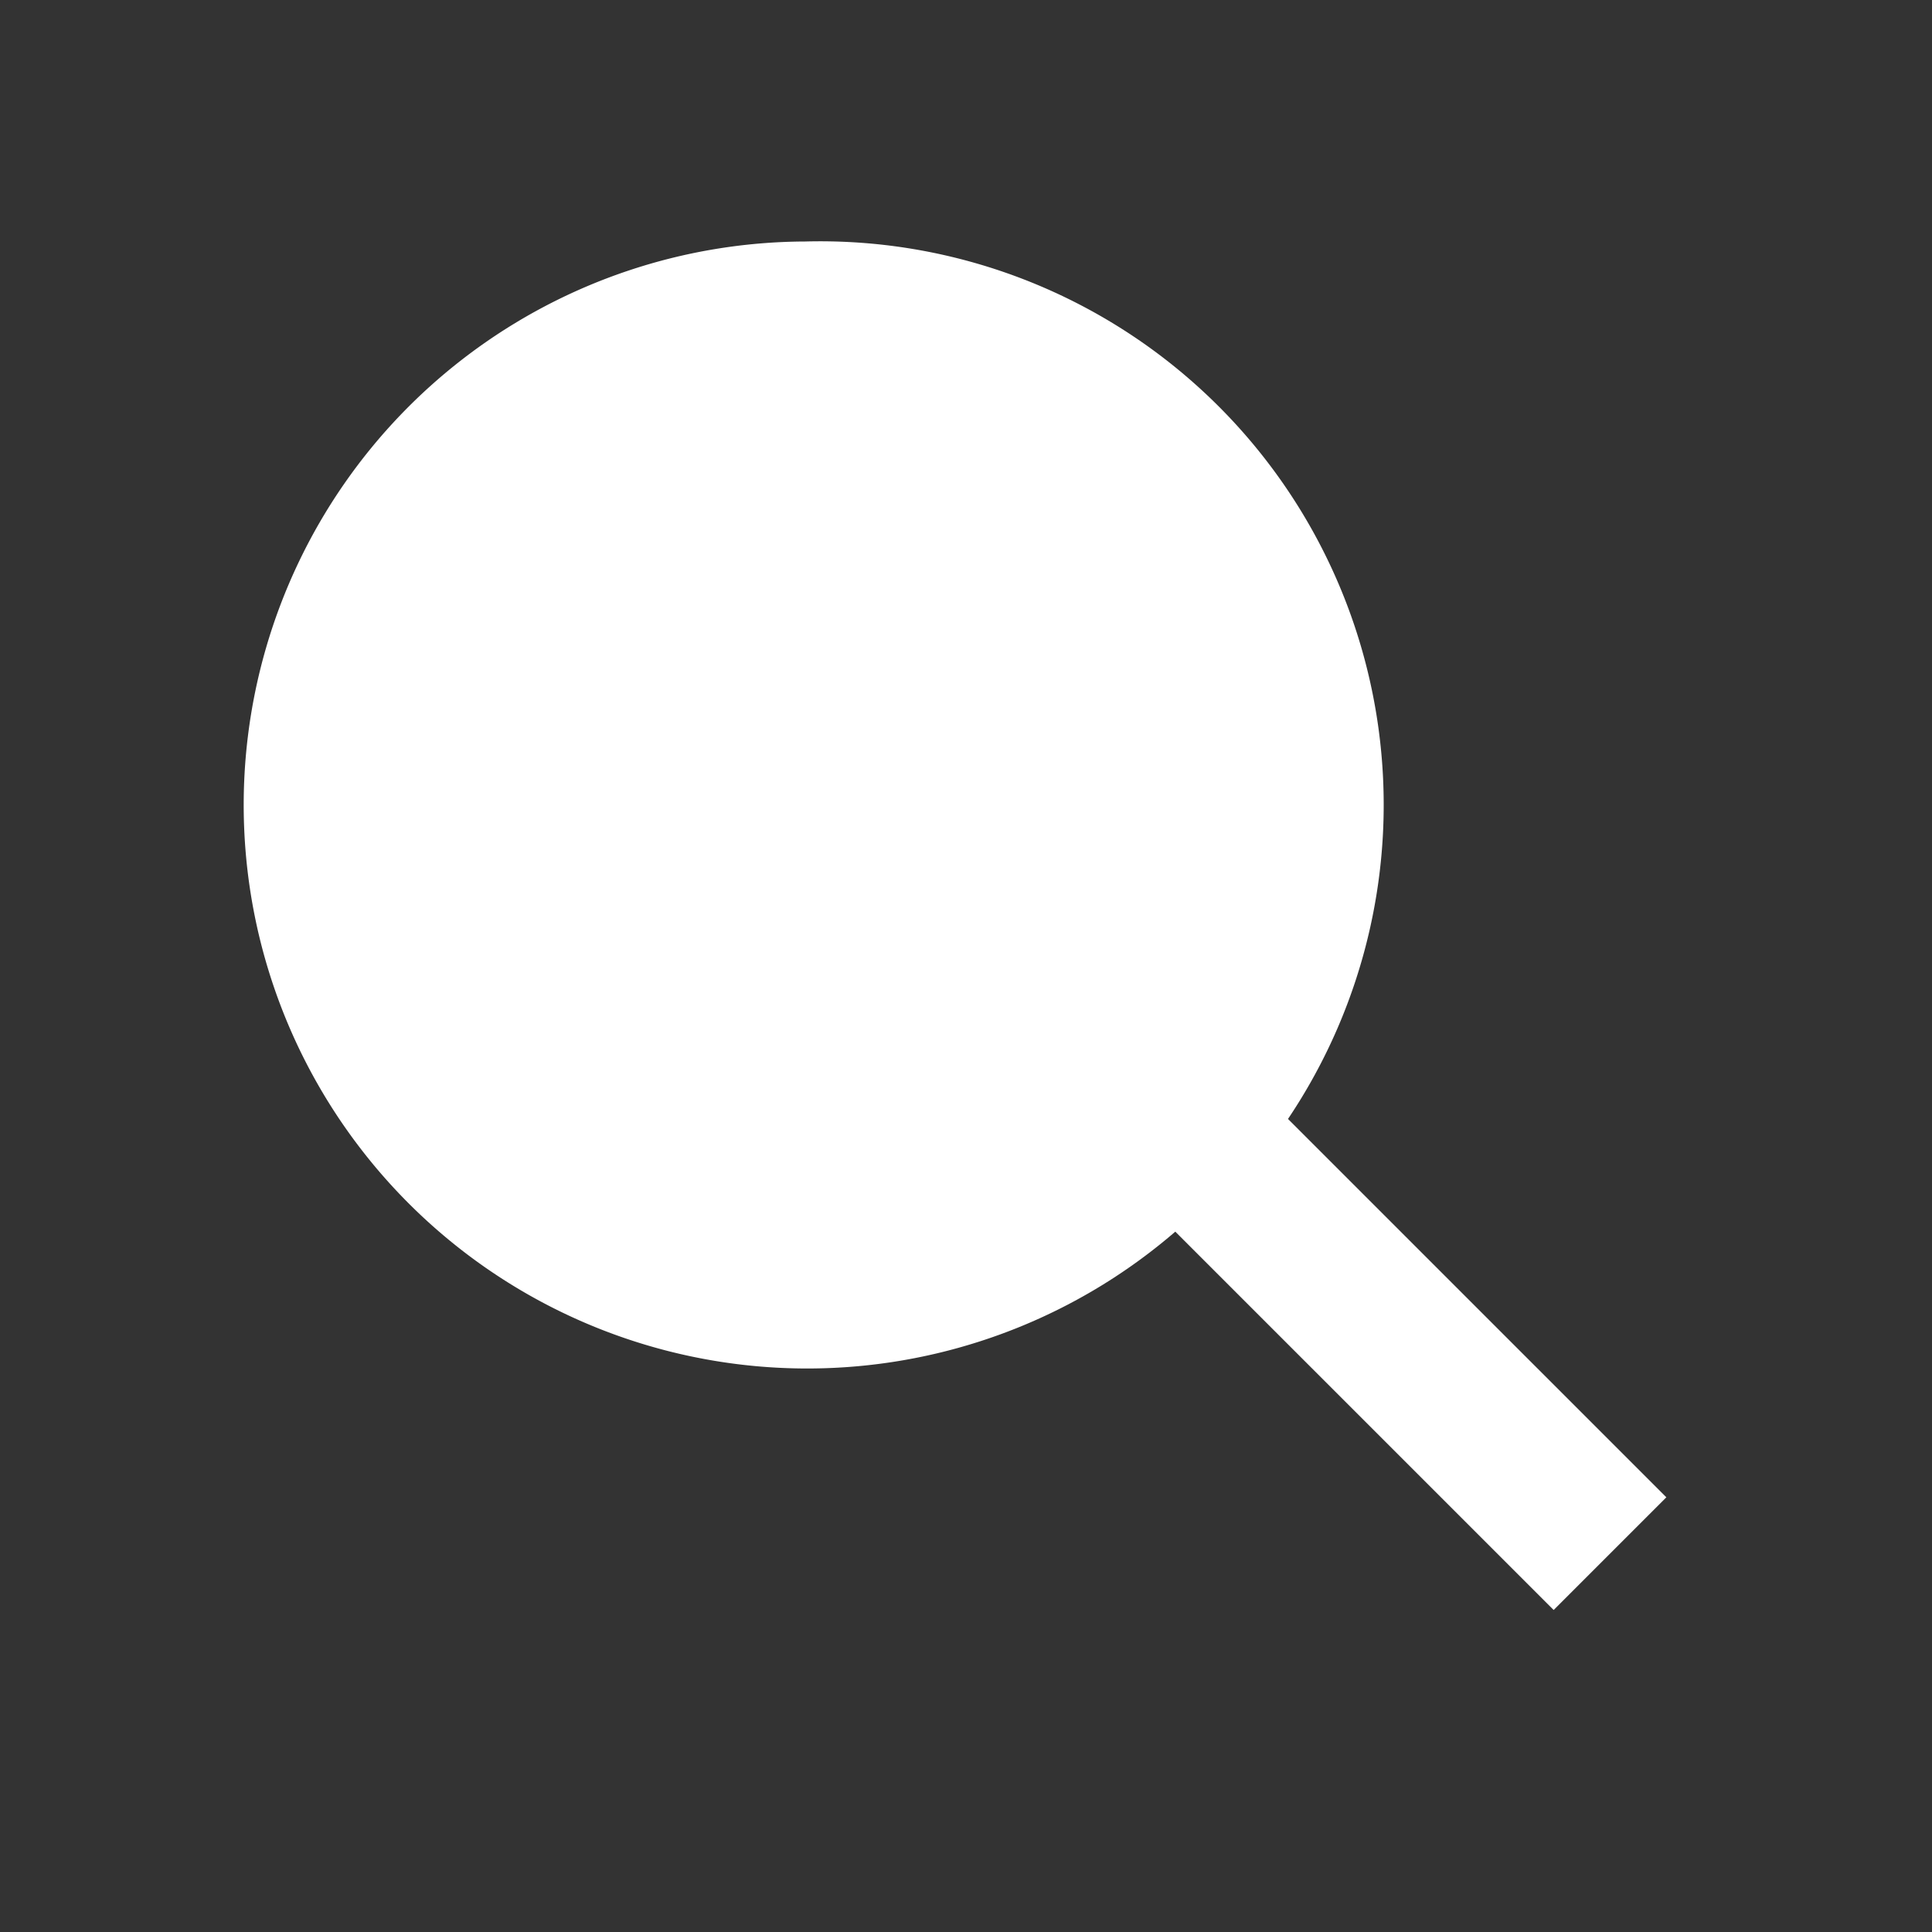 <svg xmlns="http://www.w3.org/2000/svg" viewBox="0 0 24 24" fill="#ffffff"><rect x="0" y="0" width="24" height="24" fill="#333333" stroke="none"/><path d="M10 3a7 7 0 1 0 4.6 12.3l4.7 4.7 1.4-1.4-4.7-4.7A7 7 0 0 0 10 3z"/></svg>